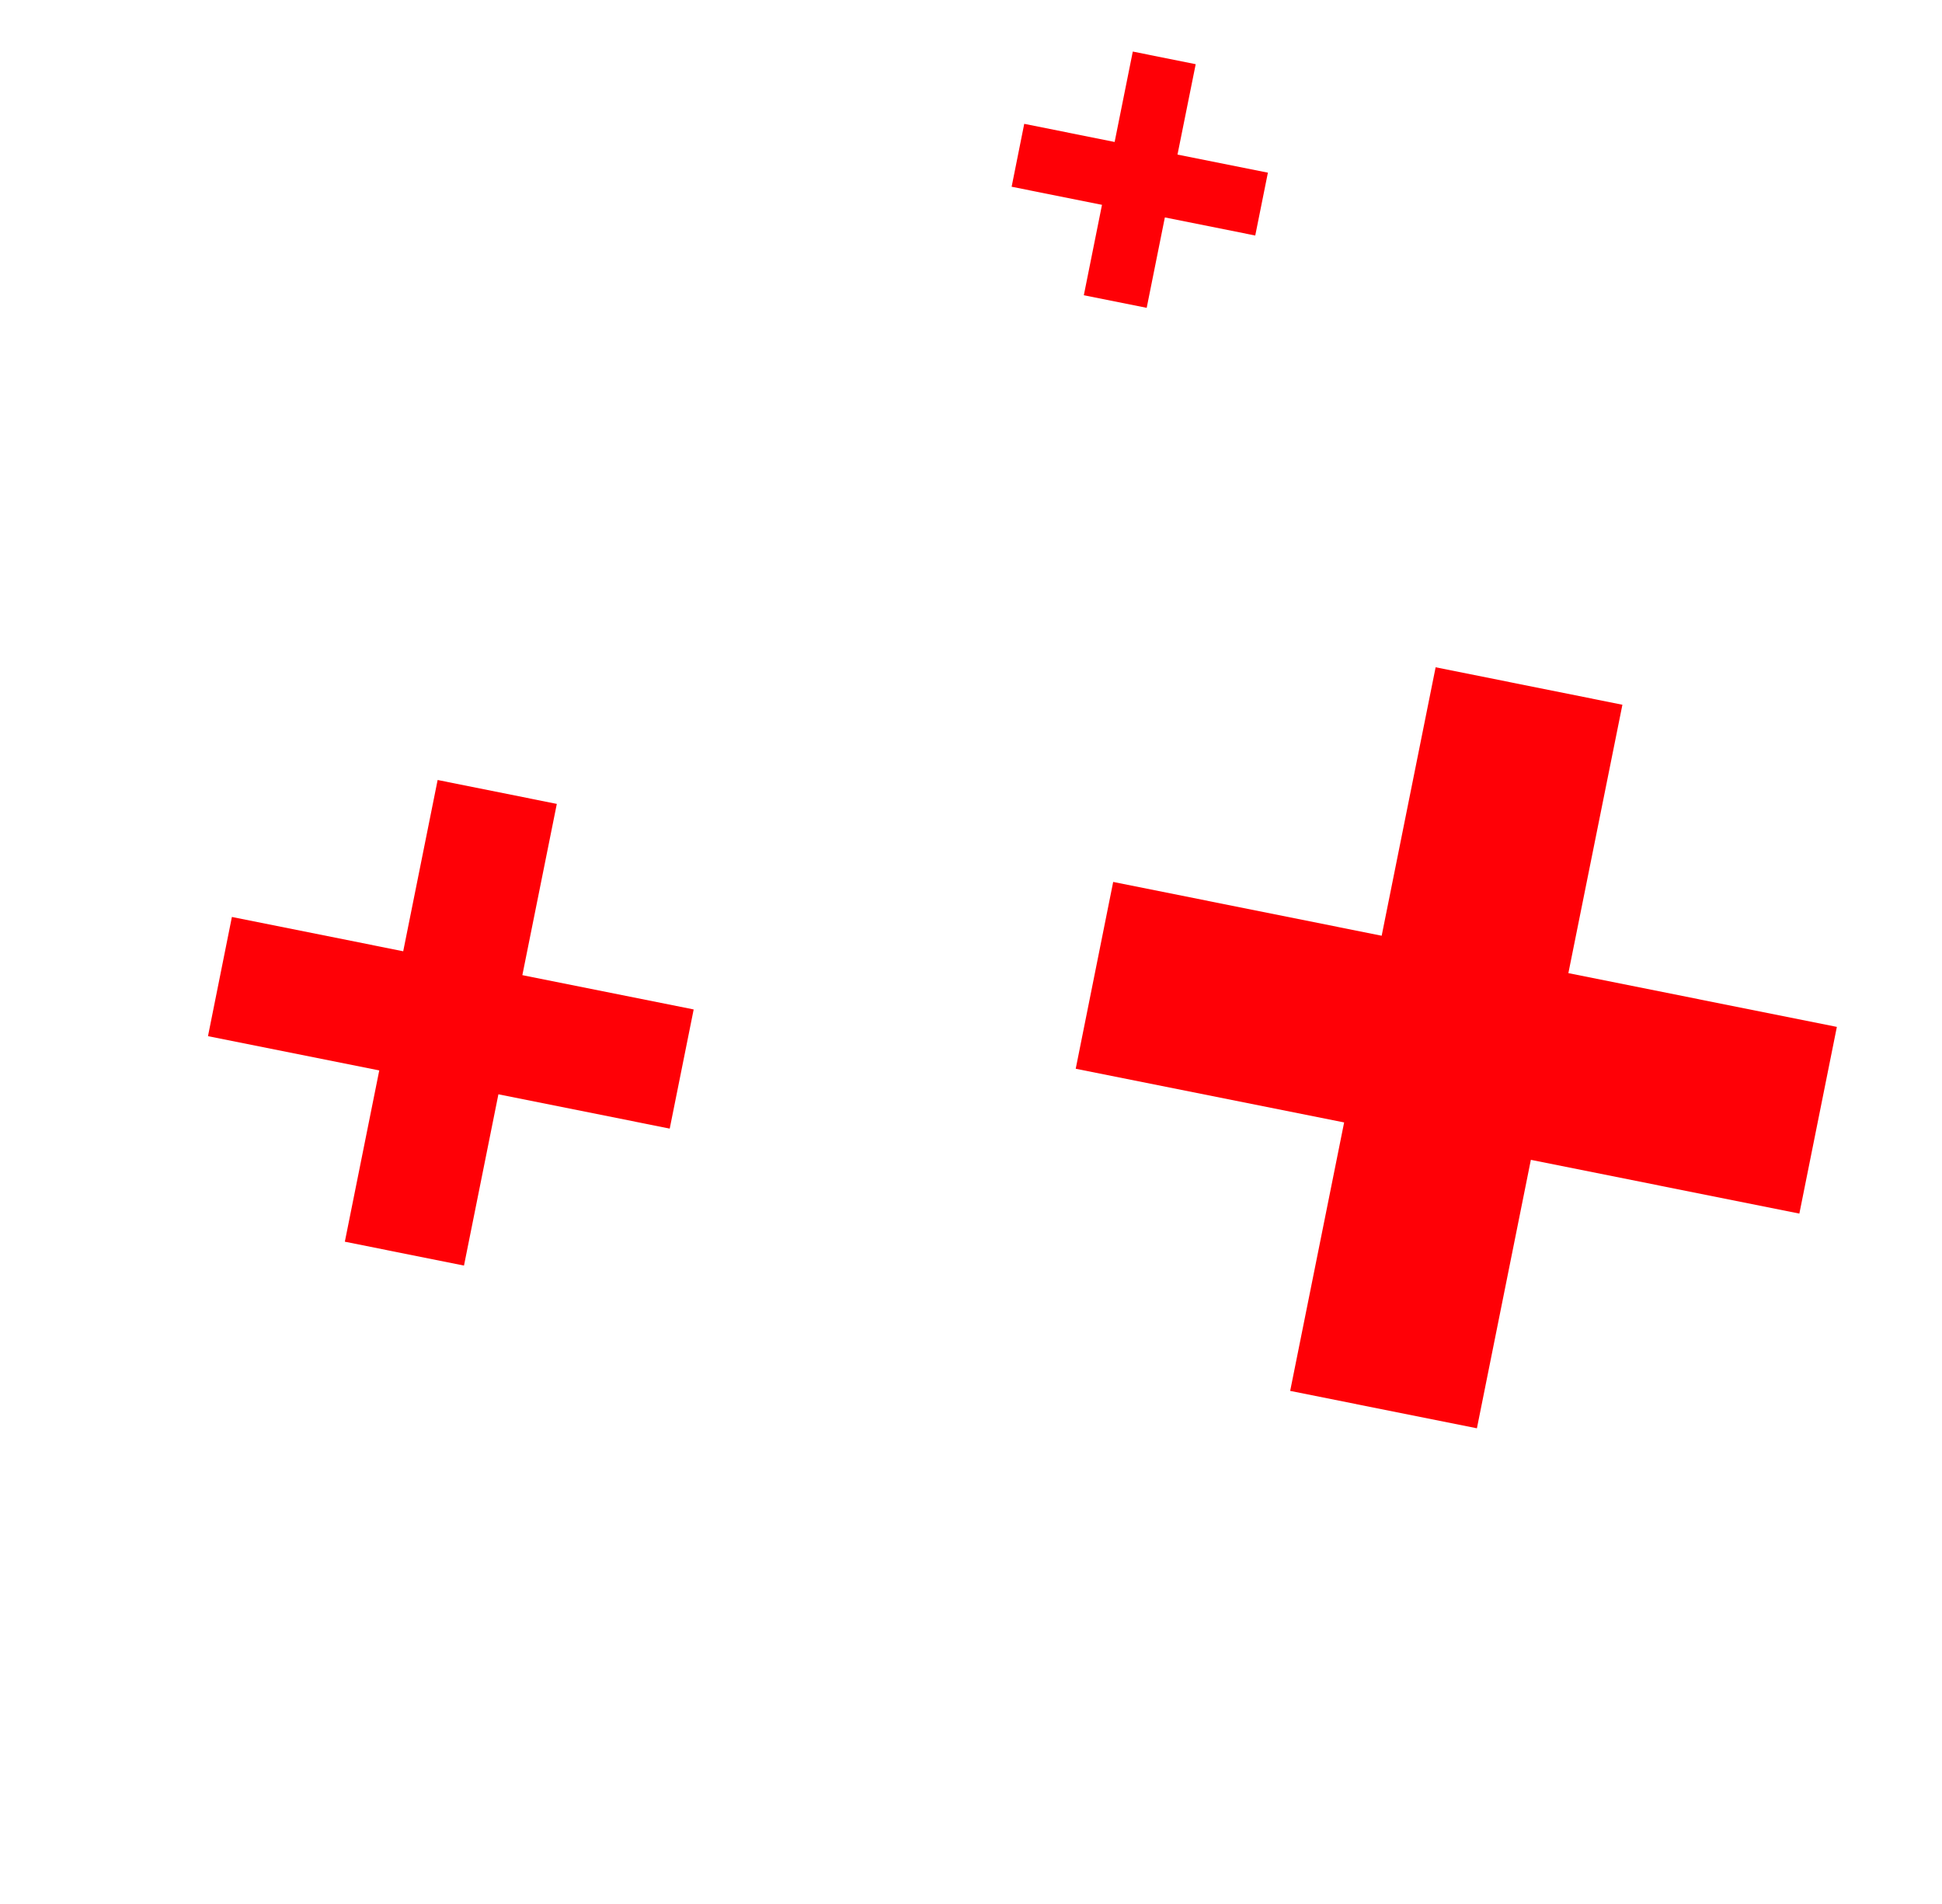 <svg width="51" height="50" viewBox="0 0 51 50" fill="none" xmlns="http://www.w3.org/2000/svg">
<path d="M14.623 21.111L11.493 20.483L10.589 24.981L6.09 24.08L5.462 27.21L9.96 28.11L9.056 32.608L12.185 33.235L13.089 28.737L17.588 29.638L18.217 26.509L13.718 25.608L14.623 21.111Z" fill="#FF0006"/>
<path d="M31.401 1.686L29.749 1.354L29.272 3.728L26.898 3.252L26.567 4.904L28.94 5.379L28.463 7.753L30.114 8.084L30.591 5.71L32.965 6.185L33.297 4.534L30.923 4.059L31.401 1.686Z" fill="#FF0006"/>
<path d="M42.607 18.507L37.702 17.523L36.285 24.573L29.234 23.16L28.25 28.066L35.299 29.476L33.882 36.526L38.786 37.508L40.203 30.458L47.254 31.87L48.239 26.967L41.188 25.555L42.607 18.507Z" fill="#FF0006"/>
</svg>
